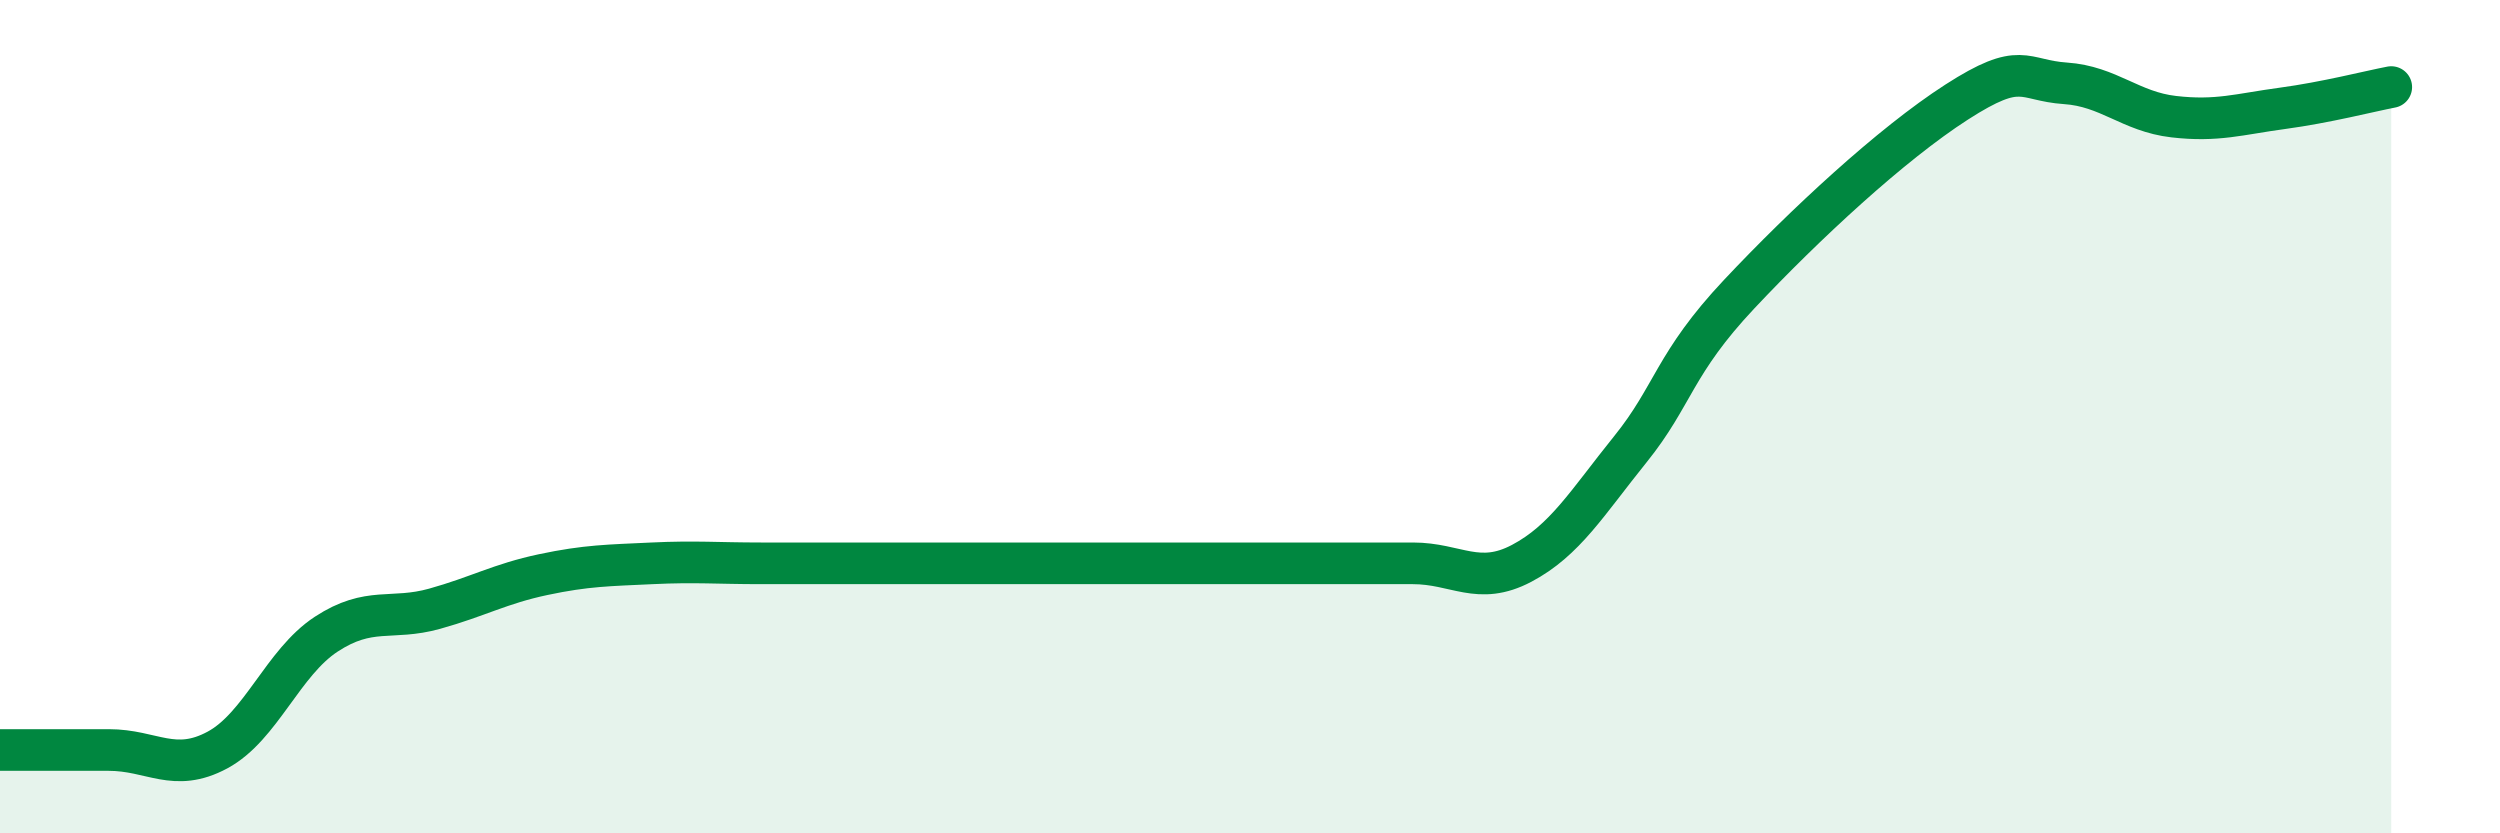 
    <svg width="60" height="20" viewBox="0 0 60 20" xmlns="http://www.w3.org/2000/svg">
      <path
        d="M 0,18 C 0.52,18 1.57,18 2.61,18 C 3.65,18 4.18,18.56 5.22,18 C 6.26,17.44 6.79,15.9 7.83,15.22 C 8.87,14.54 9.39,14.9 10.43,14.61 C 11.47,14.32 12,14.01 13.04,13.79 C 14.08,13.57 14.61,13.57 15.65,13.52 C 16.69,13.47 17.22,13.52 18.26,13.52 C 19.3,13.52 19.83,13.52 20.87,13.52 C 21.91,13.52 22.44,13.52 23.48,13.52 C 24.52,13.52 25.05,13.52 26.09,13.52 C 27.13,13.52 27.66,13.52 28.7,13.52 C 29.74,13.52 30.26,13.52 31.3,13.52 C 32.34,13.52 32.87,13.52 33.91,13.52 C 34.95,13.52 35.48,14.07 36.52,13.52 C 37.56,12.97 38.09,12.07 39.13,10.78 C 40.17,9.49 40.17,8.73 41.74,7.06 C 43.31,5.39 45.39,3.46 46.96,2.45 C 48.53,1.44 48.53,1.93 49.57,2 C 50.61,2.07 51.13,2.68 52.17,2.8 C 53.21,2.92 53.74,2.74 54.78,2.6 C 55.82,2.46 56.87,2.19 57.39,2.09L57.39 20L0 20Z"
        fill="#008740"
        opacity="0.1"
        stroke-linecap="round"
        stroke-linejoin="round"
      />
      <path
        d="M 0,18 C 0.52,18 1.57,18 2.61,18 C 3.65,18 4.18,18.56 5.22,18 C 6.26,17.44 6.79,15.9 7.83,15.22 C 8.87,14.54 9.39,14.9 10.43,14.61 C 11.47,14.32 12,14.01 13.04,13.79 C 14.08,13.57 14.61,13.57 15.65,13.52 C 16.69,13.47 17.22,13.52 18.26,13.52 C 19.3,13.52 19.83,13.52 20.87,13.52 C 21.91,13.52 22.44,13.52 23.48,13.52 C 24.52,13.52 25.05,13.52 26.09,13.52 C 27.13,13.52 27.66,13.52 28.7,13.52 C 29.74,13.52 30.26,13.52 31.3,13.52 C 32.34,13.52 32.87,13.52 33.91,13.52 C 34.95,13.52 35.48,14.07 36.52,13.52 C 37.56,12.97 38.09,12.07 39.13,10.78 C 40.17,9.49 40.17,8.73 41.74,7.06 C 43.31,5.39 45.39,3.46 46.96,2.45 C 48.53,1.44 48.53,1.93 49.57,2 C 50.61,2.07 51.13,2.68 52.17,2.8 C 53.21,2.92 53.74,2.74 54.78,2.6 C 55.82,2.46 56.87,2.19 57.39,2.09"
        stroke="#008740"
        stroke-width="1"
        fill="none"
        stroke-linecap="round"
        stroke-linejoin="round"
      />
    </svg>
  